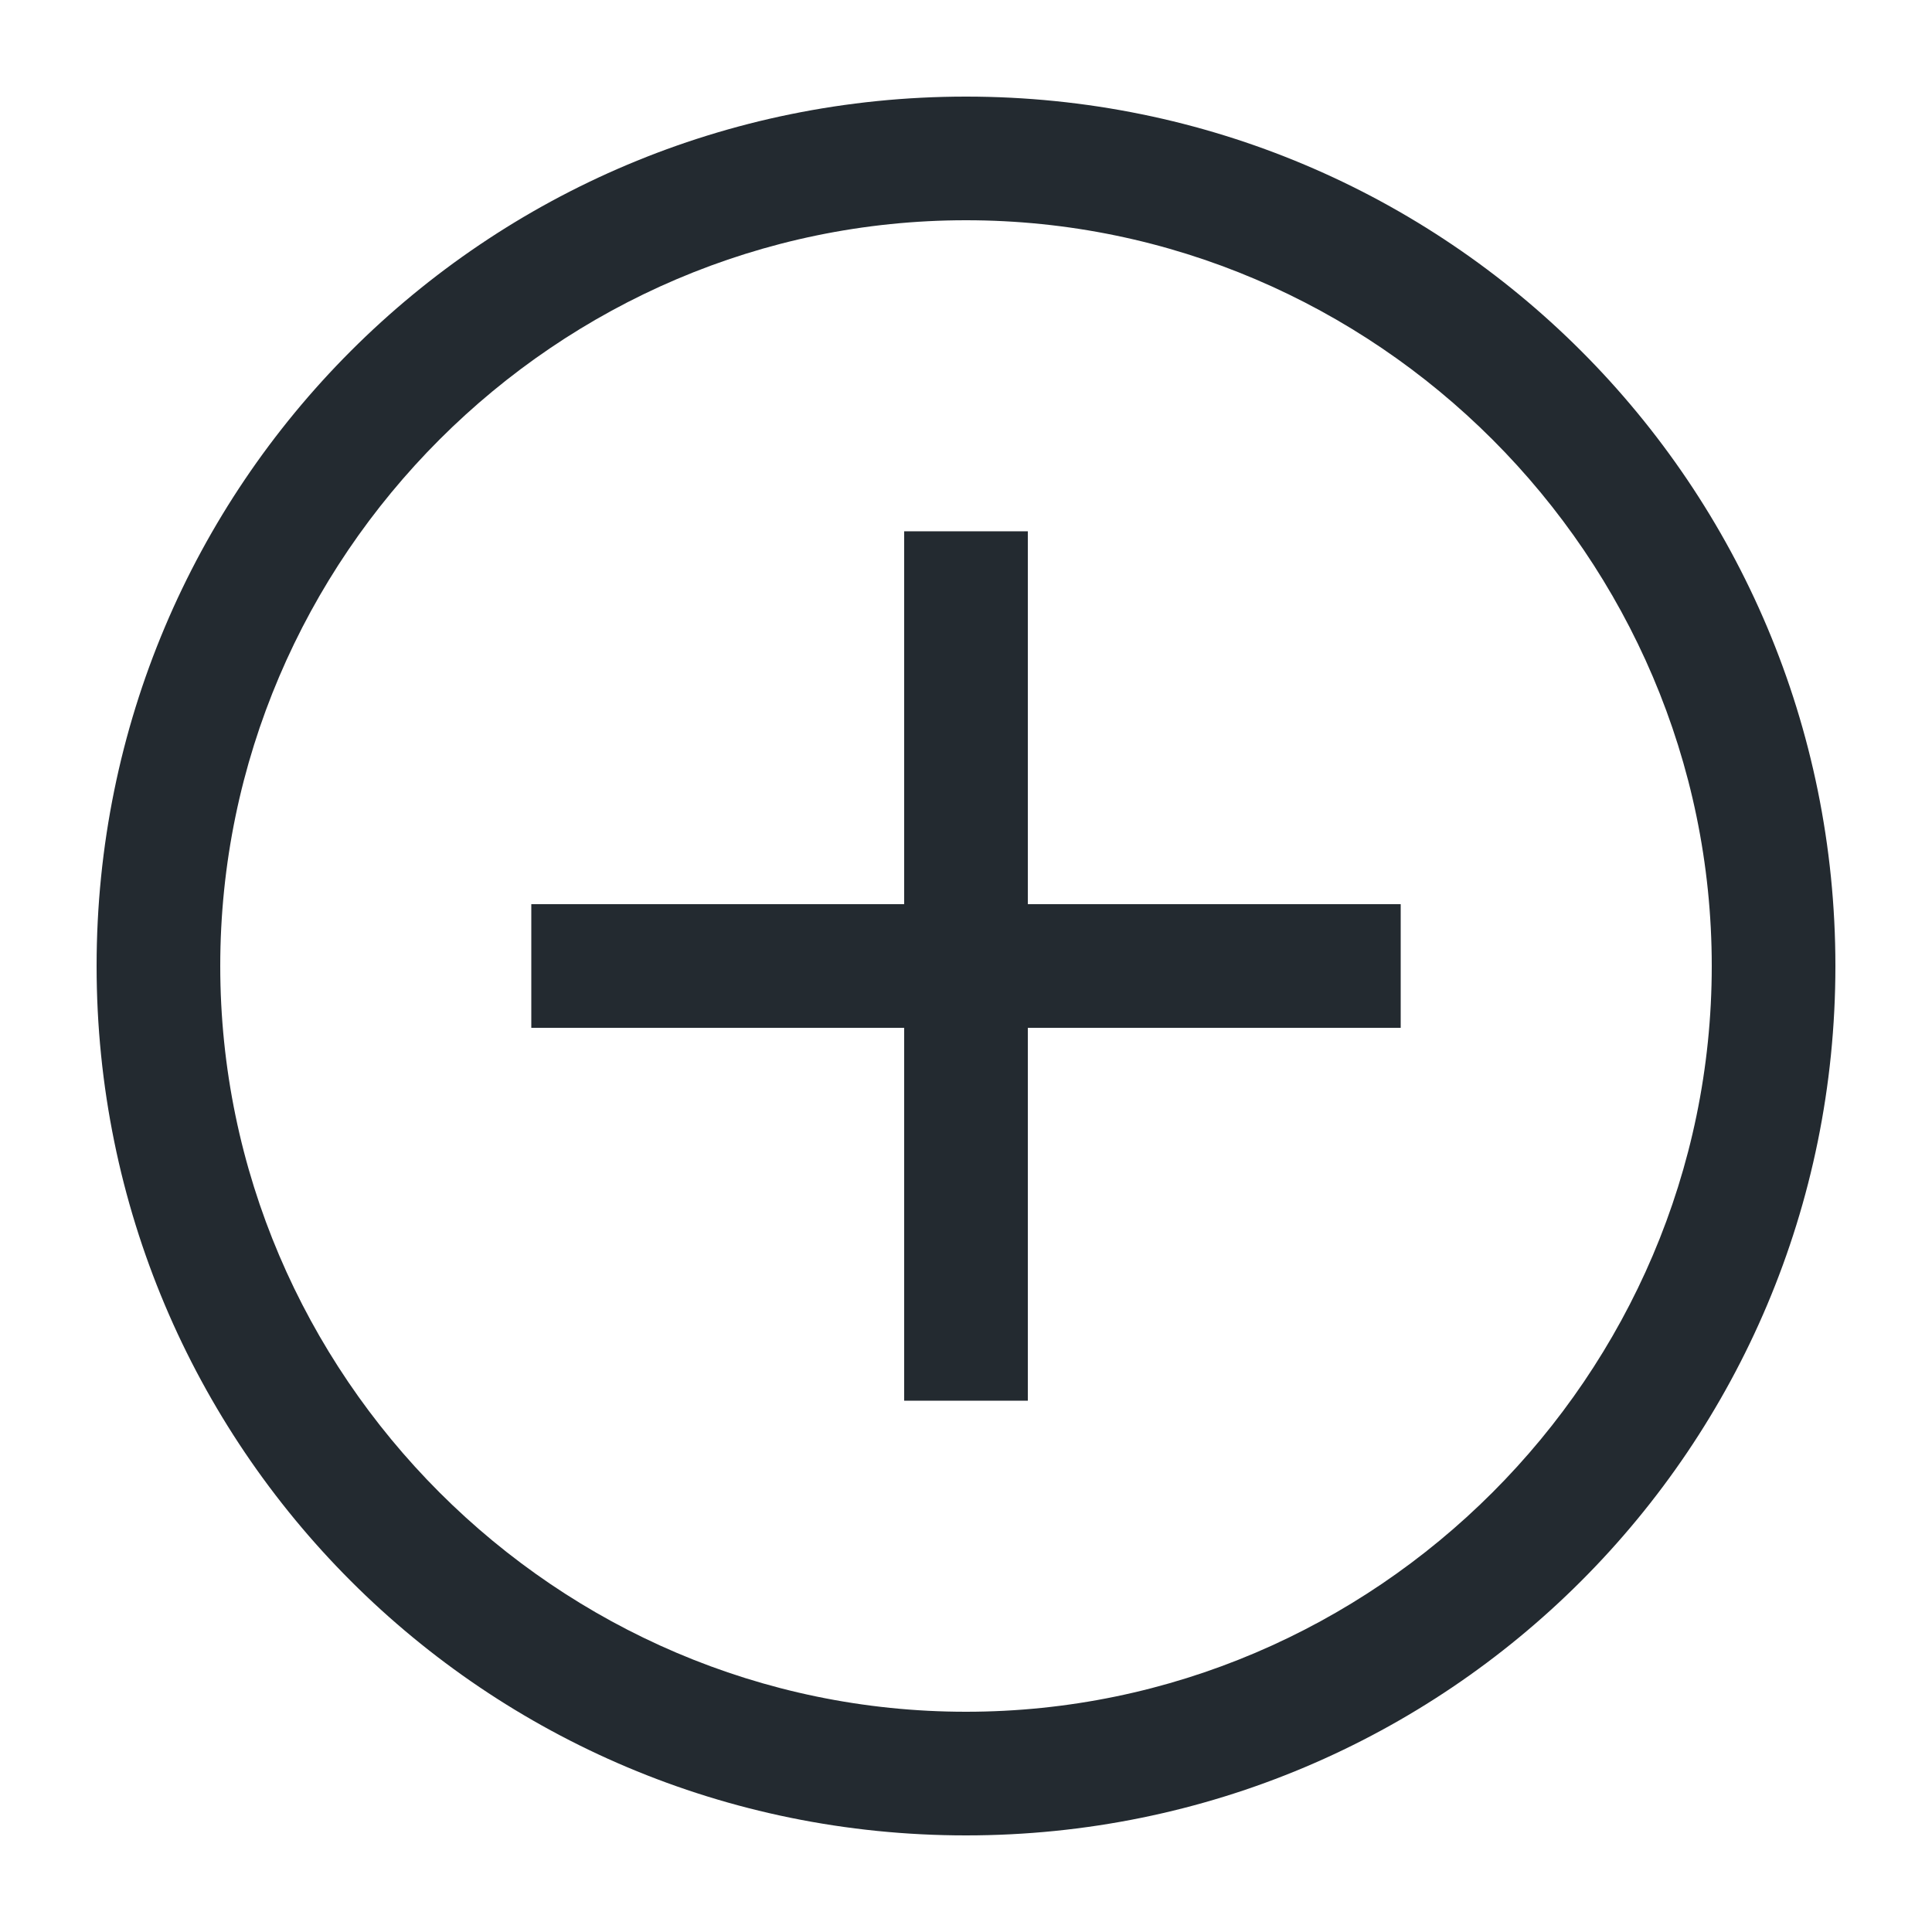 <svg xmlns="http://www.w3.org/2000/svg" xmlns:xlink="http://www.w3.org/1999/xlink" version="1.1" x="0px" y="0px" viewBox="0 0 100 100" style="enable-background:new 0 0 100 100;fill:url(#CerosGradient_id5cdaa3918);" xml:space="preserve" aria-hidden="true" width="100px" height="100px"><defs><linearGradient class="cerosgradient" data-cerosgradient="true" id="CerosGradient_id5cdaa3918" gradientUnits="userSpaceOnUse" x1="50%" y1="100%" x2="50%" y2="0%"><stop offset="0%" stop-color="#232A30"/><stop offset="100%" stop-color="#232A30"/></linearGradient><linearGradient/></defs><g><polygon points="46.8,72.5 53.2,72.5 53.2,53.2 72.5,53.2 72.5,46.8 53.2,46.8 53.2,27.5 46.8,27.5 46.8,46.8    27.5,46.8 27.5,53.2 46.8,53.2  " style="fill:url(#CerosGradient_id5cdaa3918);"/><path d="M50,95c24.9,0,45-20.1,45-45S74.9,5,50,5S5,25.1,5,50S25.1,95,50,95z M50,11.4c21.2,0,38.6,17.4,38.6,38.6   S71.2,88.6,50,88.6S11.4,71.2,11.4,50S28.8,11.4,50,11.4z" style="fill:url(#CerosGradient_id5cdaa3918);"/></g></svg>
